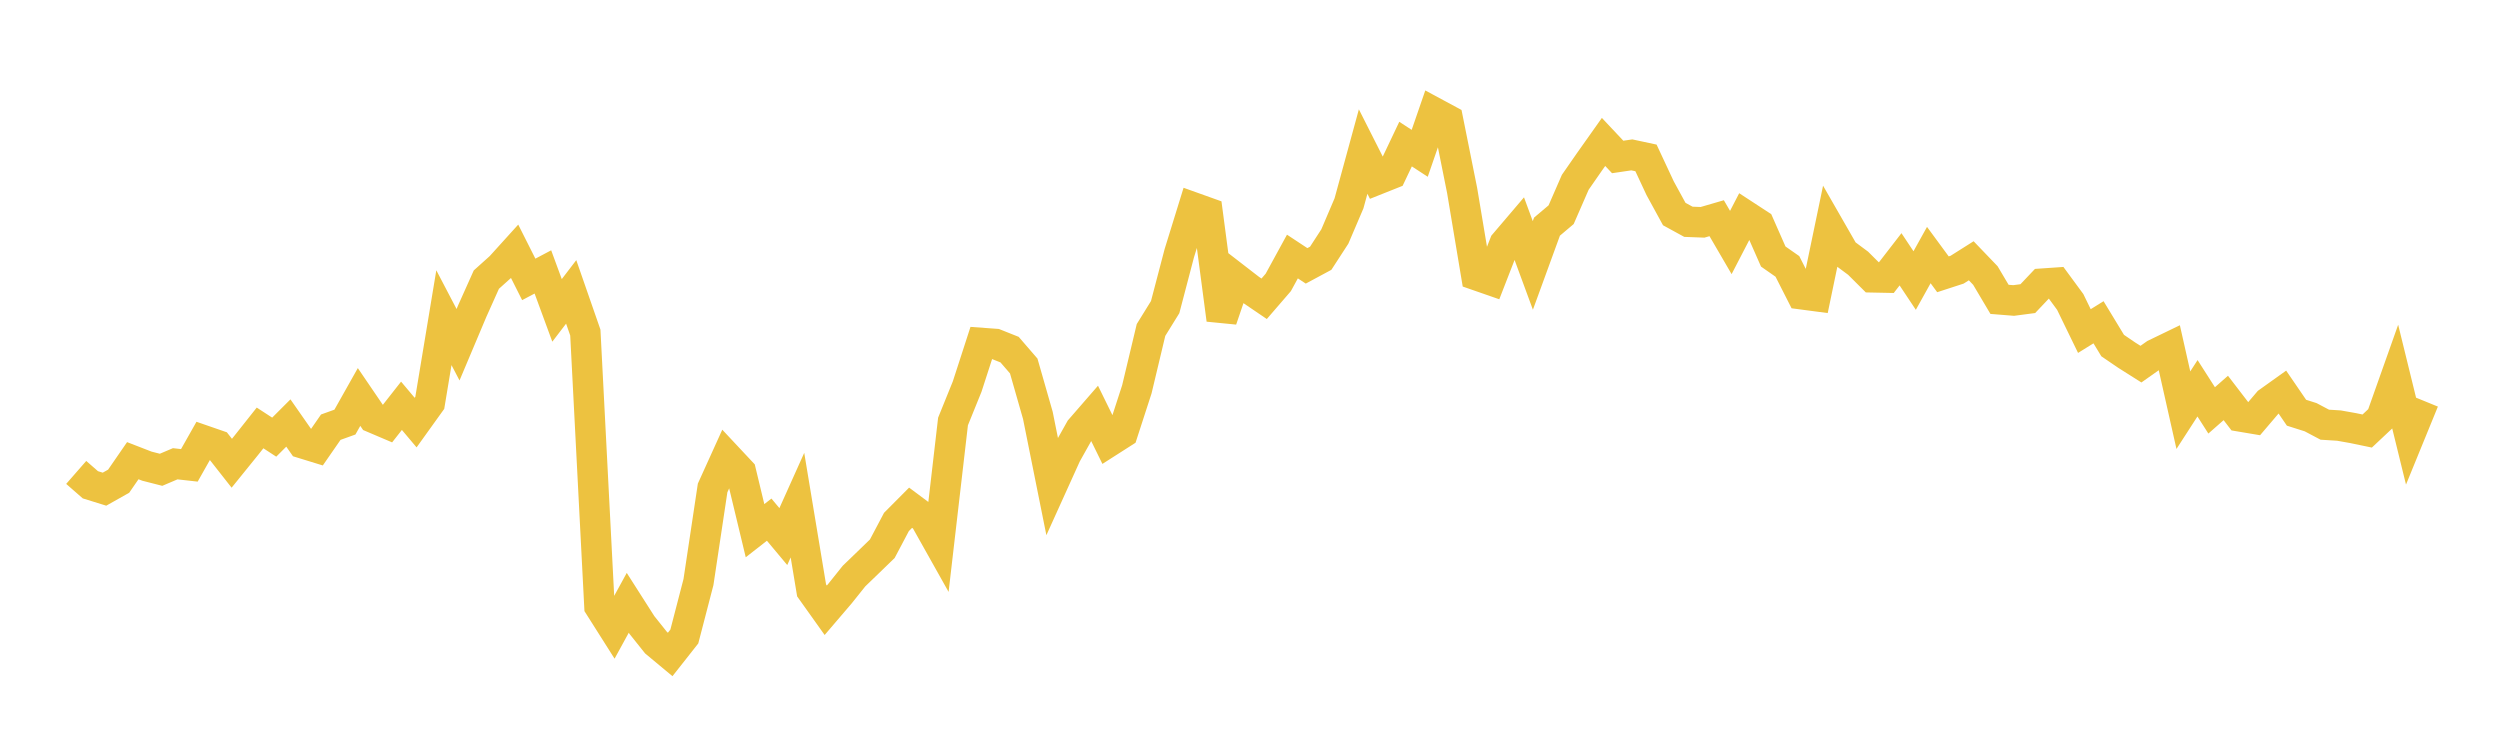 <svg width="164" height="48" xmlns="http://www.w3.org/2000/svg" xmlns:xlink="http://www.w3.org/1999/xlink"><path fill="none" stroke="rgb(237,194,64)" stroke-width="2" d="M5,30.991L5.928,31.802L6.855,32.09L7.783,31.567L8.711,30.221L9.639,30.581L10.566,30.818L11.494,30.423L12.422,30.527L13.349,28.886L14.277,29.207L15.205,30.389L16.133,29.242L17.06,28.072L17.988,28.677L18.916,27.749L19.843,29.077L20.771,29.363L21.699,28.023L22.627,27.689L23.554,26.042L24.482,27.405L25.41,27.8L26.337,26.62L27.265,27.722L28.193,26.43L29.12,20.84L30.048,22.614L30.976,20.414L31.904,18.343L32.831,17.51L33.759,16.485L34.687,18.328L35.614,17.838L36.542,20.362L37.47,19.148L38.398,21.816L39.325,39.776L40.253,41.241L41.181,39.545L42.108,40.998L43.036,42.16L43.964,42.932L44.892,41.755L45.819,38.185L46.747,32.011L47.675,29.964L48.602,30.954L49.53,34.813L50.458,34.089L51.386,35.2L52.313,33.137L53.241,38.731L54.169,40.033L55.096,38.949L56.024,37.789L56.952,36.894L57.88,35.995L58.807,34.24L59.735,33.307L60.663,33.999L61.59,35.65L62.518,27.649L63.446,25.359L64.373,22.498L65.301,22.566L66.229,22.936L67.157,24.01L68.084,27.25L69.012,31.869L69.94,29.819L70.867,28.165L71.795,27.097L72.723,28.987L73.651,28.394L74.578,25.537L75.506,21.647L76.434,20.147L77.361,16.613L78.289,13.612L79.217,13.944L80.145,20.971L81.072,18.252L82,18.969L82.928,19.6L83.855,18.526L84.783,16.828L85.711,17.44L86.639,16.941L87.566,15.513L88.494,13.34L89.422,9.943L90.349,11.776L91.277,11.406L92.205,9.452L93.133,10.058L94.06,7.372L94.988,7.872L95.916,12.498L96.843,18.048L97.771,18.371L98.699,15.984L99.627,14.895L100.554,17.412L101.482,14.868L102.41,14.084L103.337,11.959L104.265,10.622L105.193,9.311L106.12,10.297L107.048,10.16L107.976,10.359L108.904,12.345L109.831,14.041L110.759,14.549L111.687,14.584L112.614,14.314L113.542,15.908L114.47,14.117L115.398,14.723L116.325,16.828L117.253,17.476L118.181,19.301L119.108,19.424L120.036,14.962L120.964,16.579L121.892,17.268L122.819,18.191L123.747,18.21L124.675,17.01L125.602,18.403L126.53,16.732L127.458,17.994L128.386,17.692L129.313,17.107L130.241,18.074L131.169,19.638L132.096,19.712L133.024,19.59L133.952,18.611L134.88,18.547L135.807,19.808L136.735,21.717L137.663,21.141L138.59,22.669L139.518,23.301L140.446,23.888L141.373,23.234L142.301,22.785L143.229,26.908L144.157,25.471L145.084,26.921L146.012,26.106L146.94,27.315L147.867,27.471L148.795,26.382L149.723,25.719L150.651,27.075L151.578,27.369L152.506,27.86L153.434,27.918L154.361,28.083L155.289,28.276L156.217,27.404L157.145,24.787L158.072,28.564L159,26.294"></path></svg>
